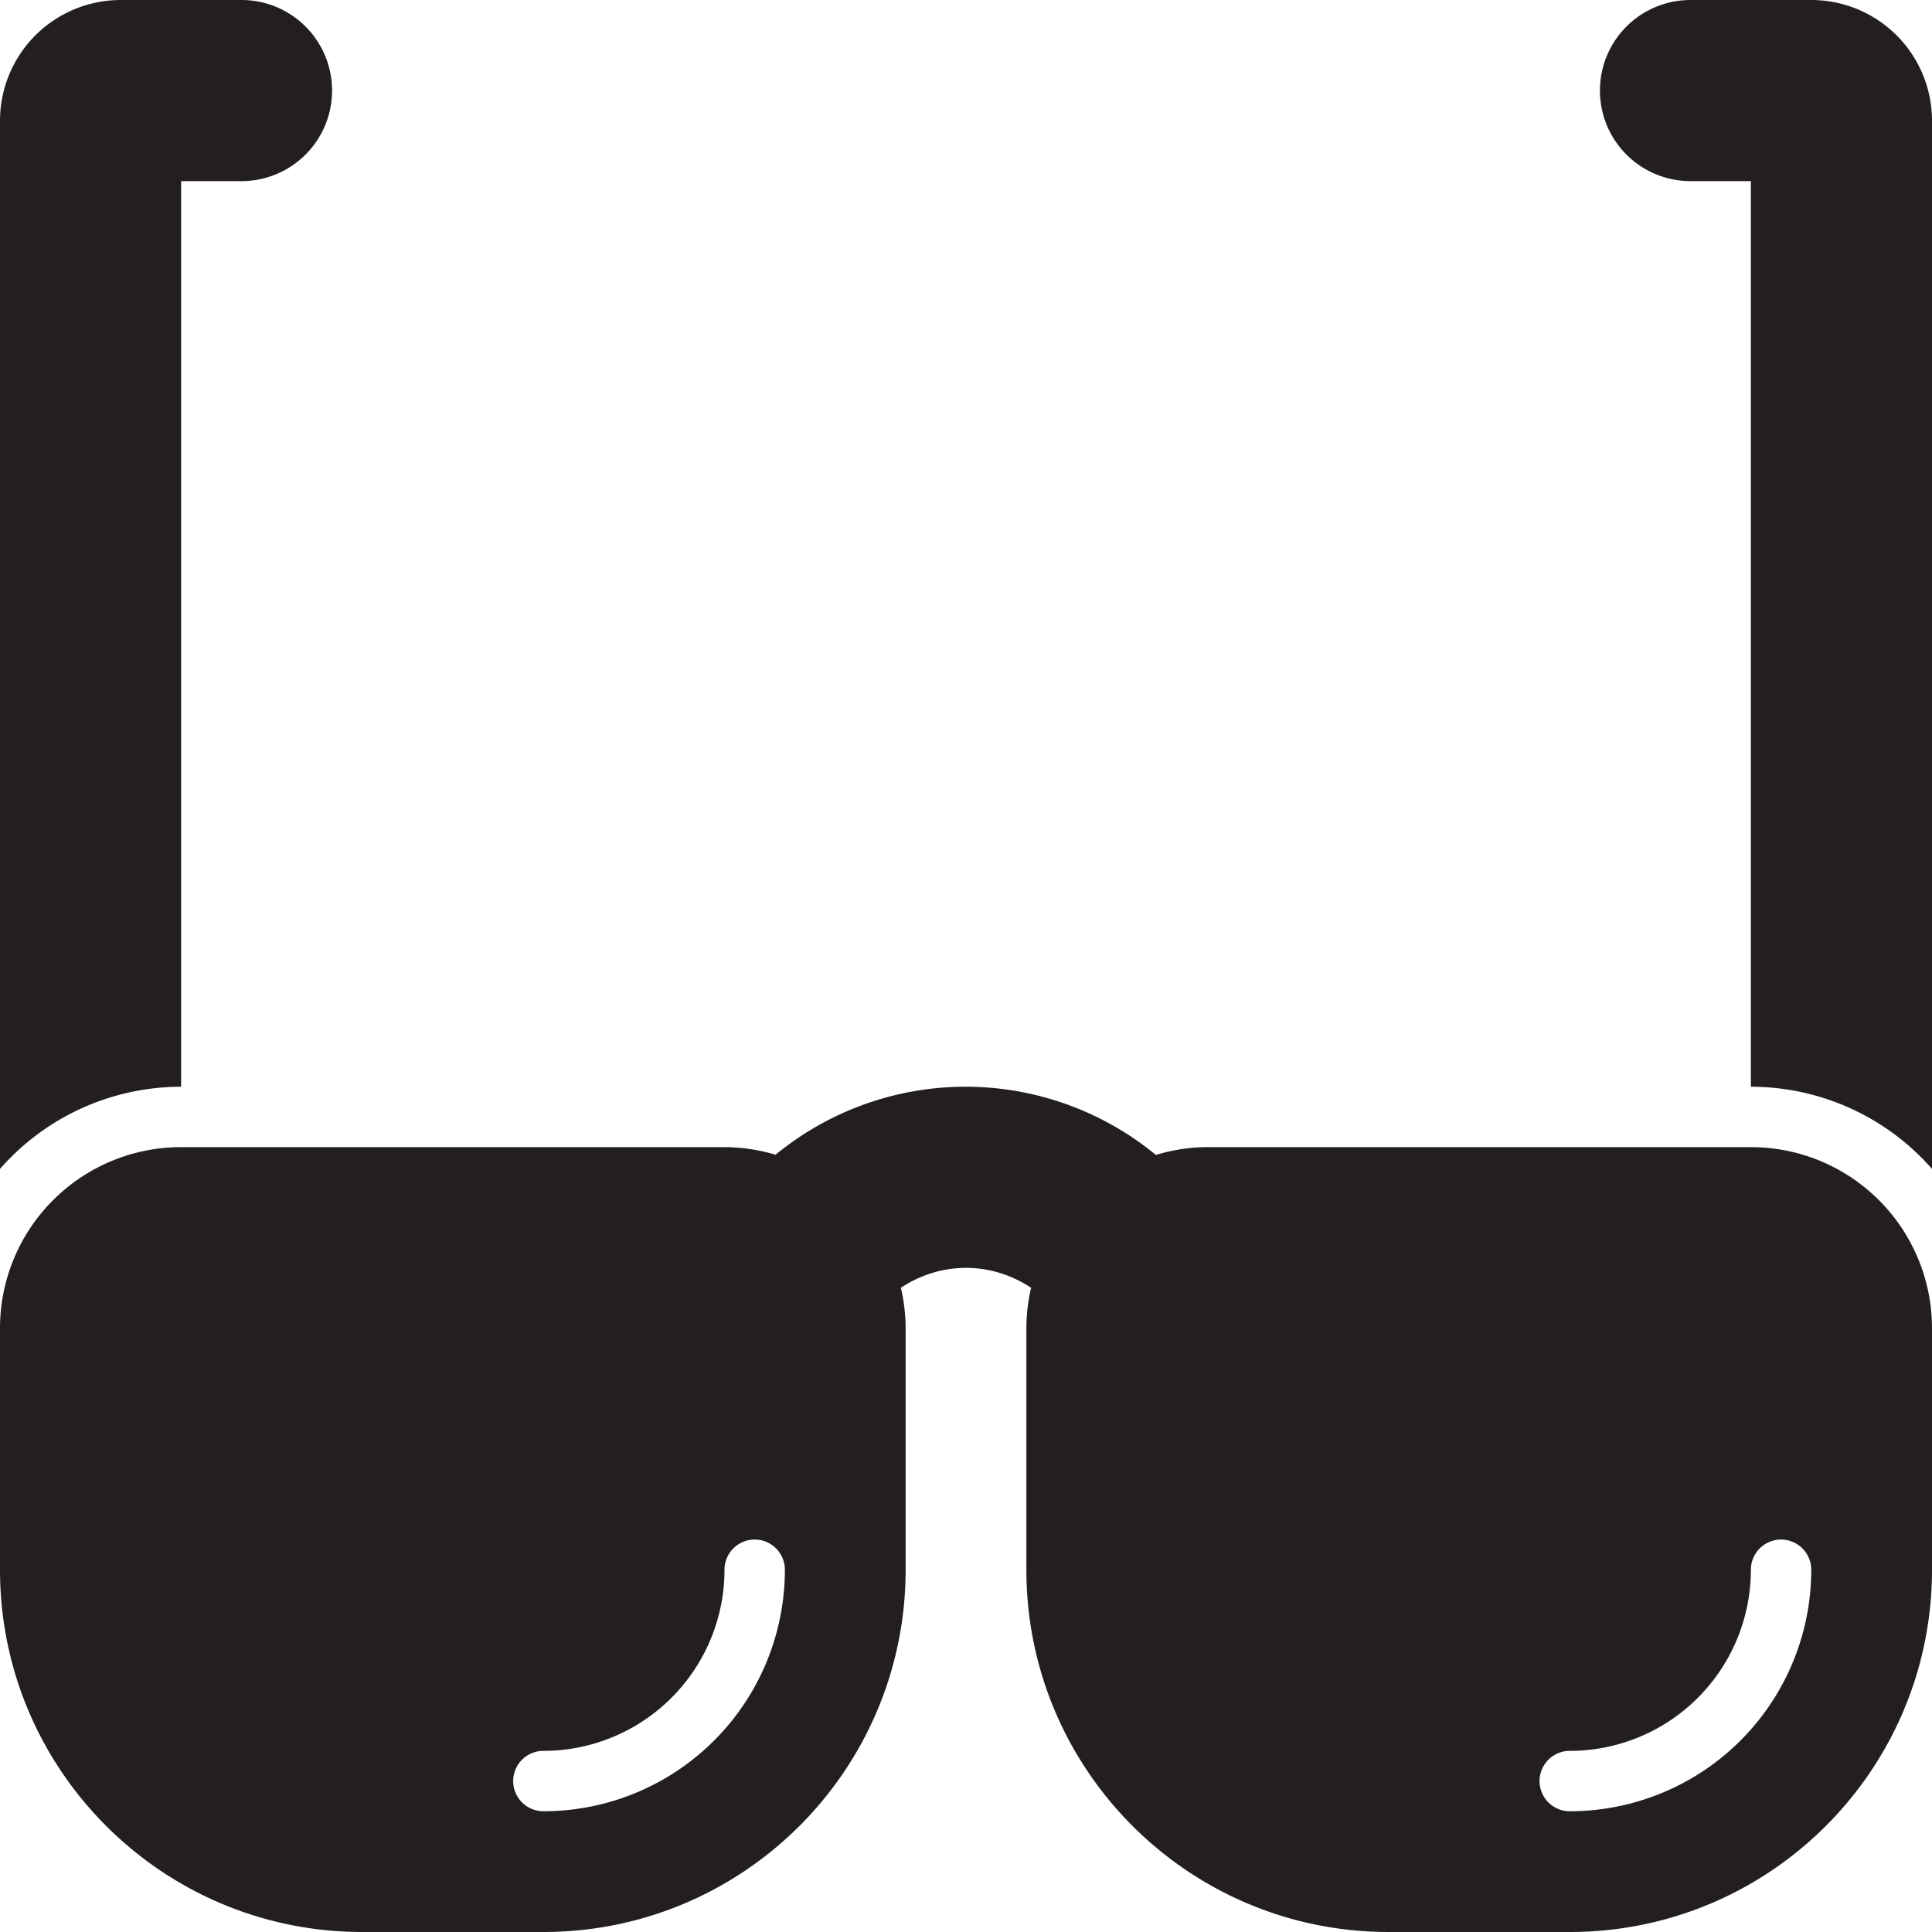 <svg xmlns="http://www.w3.org/2000/svg" xml:space="preserve" width="800" height="800" version="1.0" viewBox="0 0 64 64"><g fill="#231F20"><path d="M6 36V6h2a3 3 0 0 0 0-6H4a4 4 0 0 0-4 4v34.721A7.98 7.98 0 0 1 6 36M60 0h-4a3 3 0 0 0 0 6h2v30a7.98 7.98 0 0 1 6 2.721V4a4 4 0 0 0-4-4M58 38H40c-.596 0-1.168.096-1.711.258a9.922 9.922 0 0 0-12.598-.006A6 6 0 0 0 24 38H6a6 6 0 0 0-6 6v8c0 6.627 5.373 12 12 12h6c6.627 0 12-5.373 12-12v-8c0-.462-.058-.91-.156-1.342C30.466 42.25 31.199 42 32 42s1.534.25 2.156.658c-.098.432-.156.88-.156 1.342v8c0 6.627 5.373 12 12 12h6c6.627 0 12-5.373 12-12v-8a6 6 0 0 0-6-6M18 60a1 1 0 1 1 0-2 6 6 0 0 0 6-6 1 1 0 1 1 2 0 8 8 0 0 1-8 8m34 0a1 1 0 1 1 0-2 6 6 0 0 0 6-6 1 1 0 1 1 2 0 8 8 0 0 1-8 8"/></g></svg>